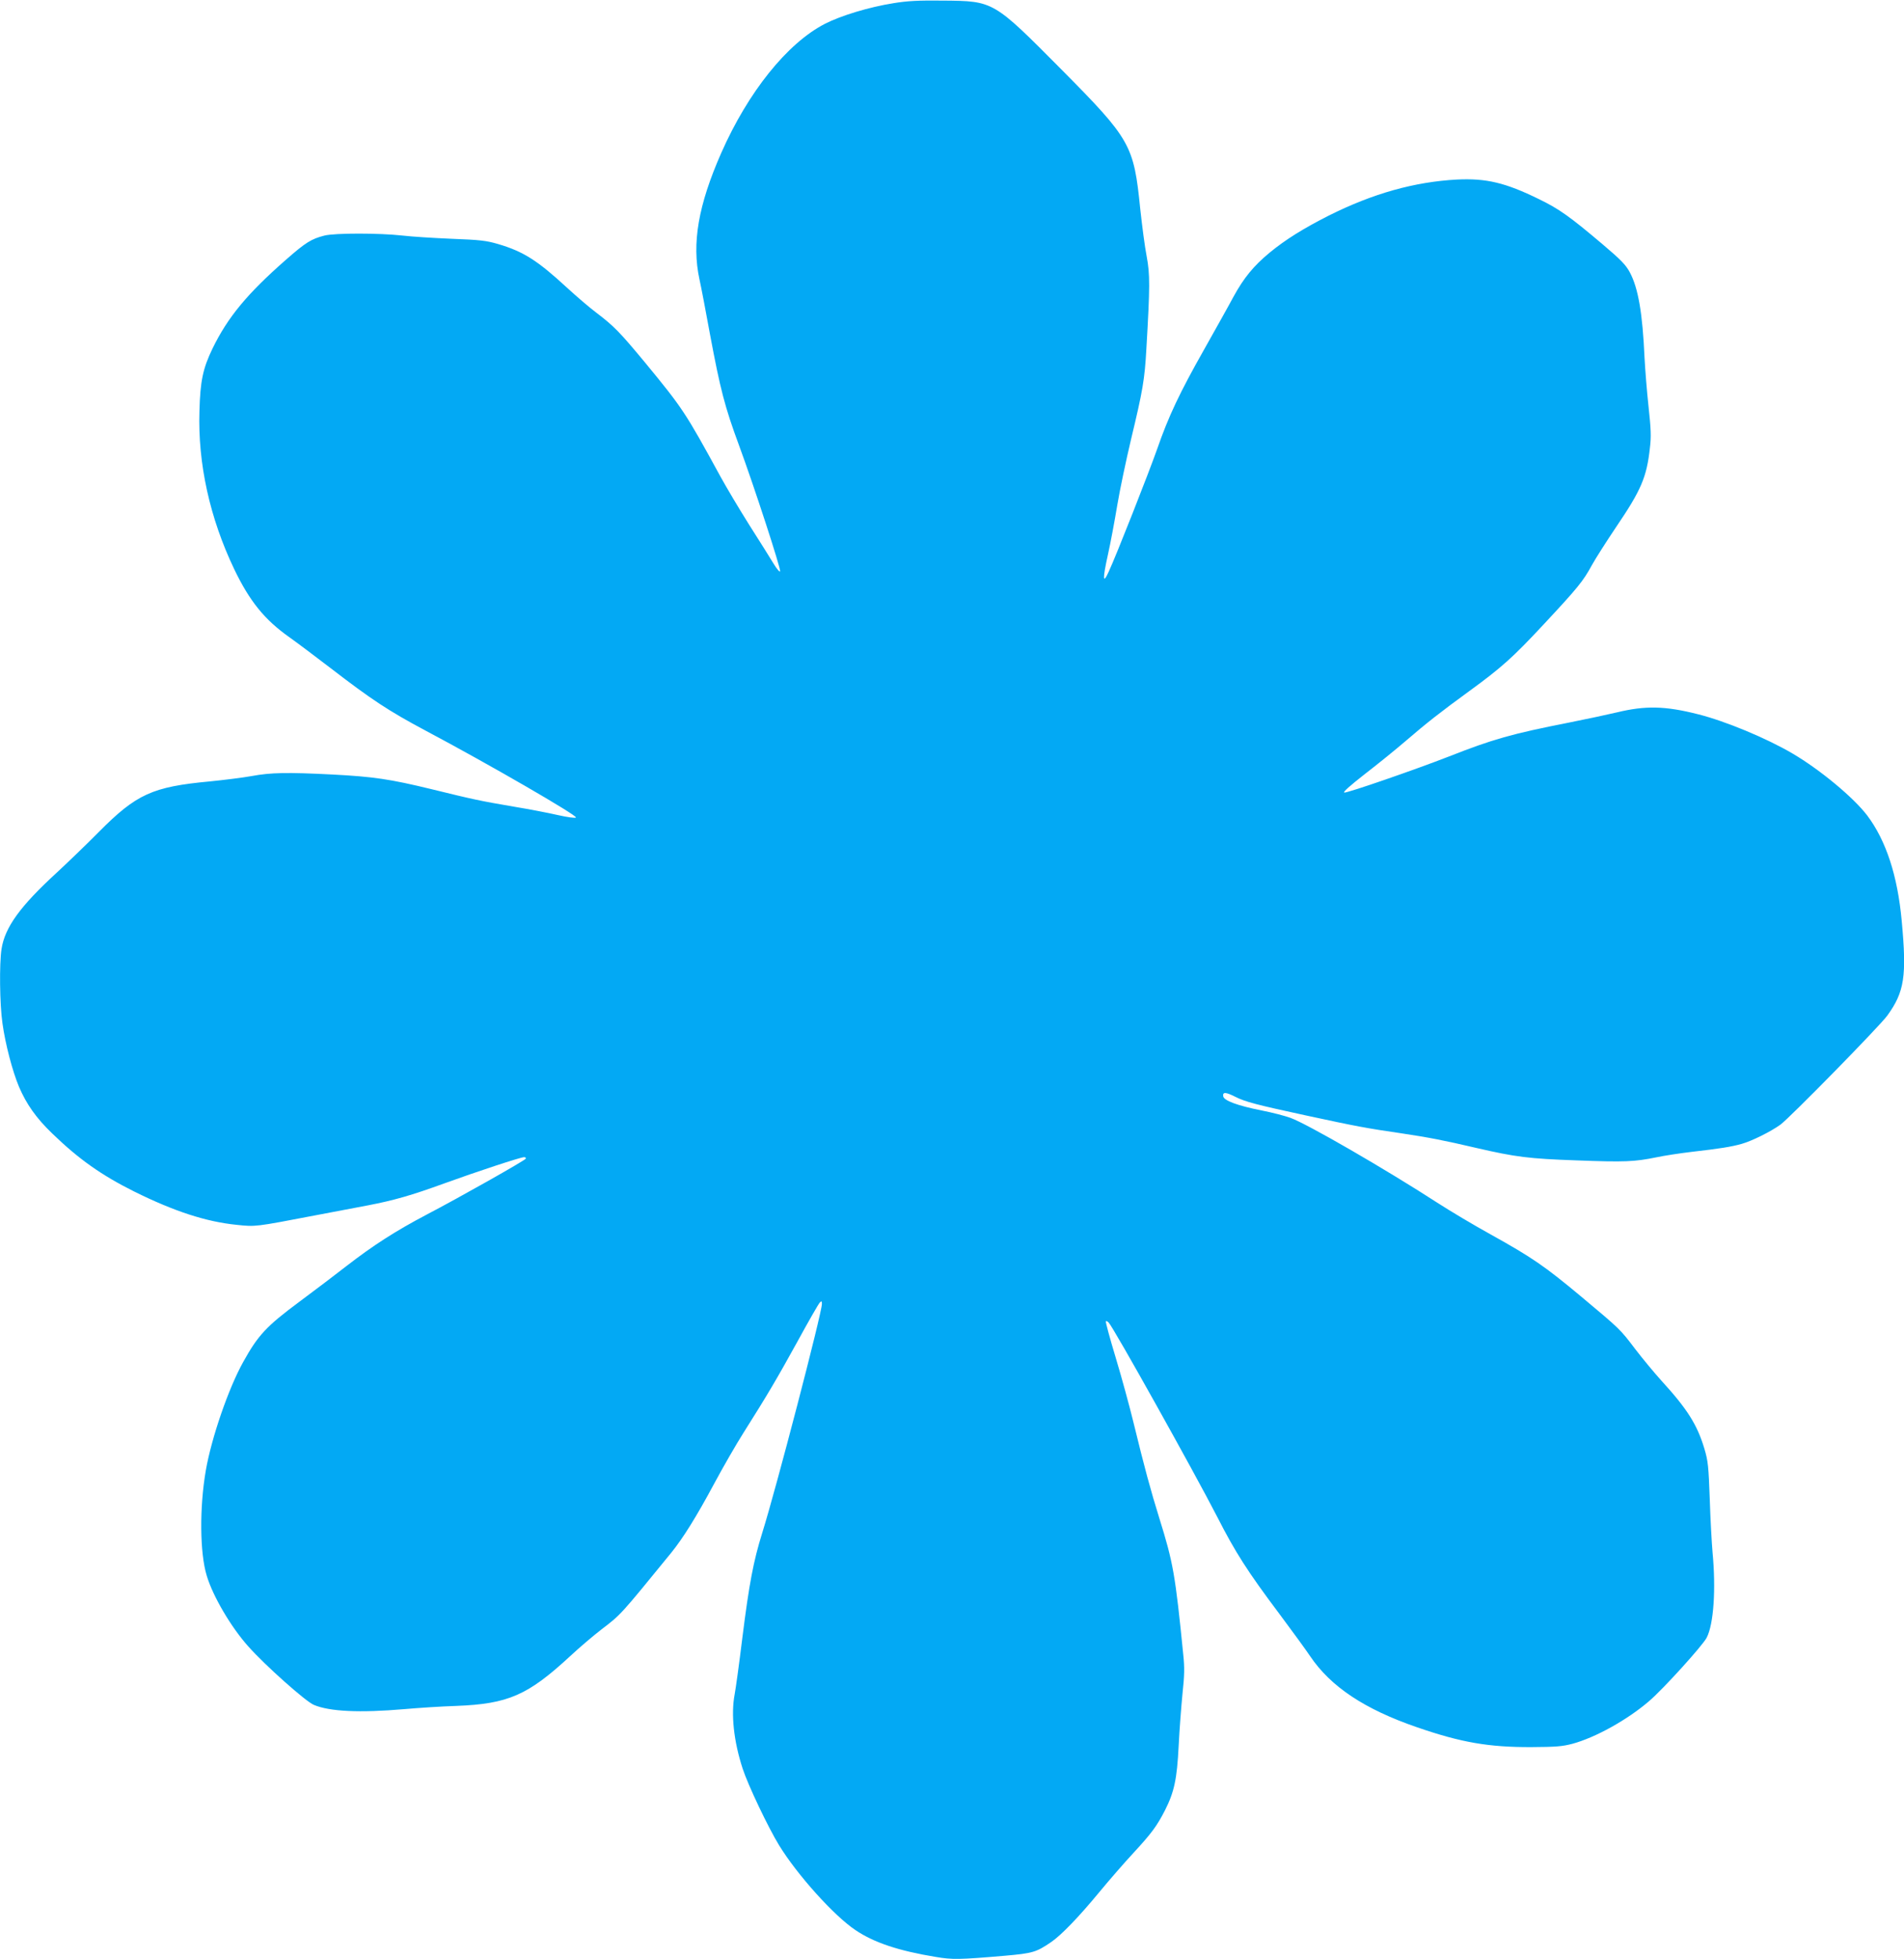 <?xml version="1.0" standalone="no"?>
<!DOCTYPE svg PUBLIC "-//W3C//DTD SVG 20010904//EN"
 "http://www.w3.org/TR/2001/REC-SVG-20010904/DTD/svg10.dtd">
<svg version="1.0" xmlns="http://www.w3.org/2000/svg"
 width="1244pt" height="1280pt" viewBox="0 0 1244 1280"
 preserveAspectRatio="xMidYMid meet">
<g transform="translate(0,1280) scale(0.1,-0.1)"
fill="#03a9f4" stroke="none">
<path d="M5837 12779 c-158 -25 -343 -81 -448 -135 -246 -127 -501 -445 -677
-844 -150 -341 -193 -590 -142 -825 11 -49 42 -212 69 -360 67 -358 96 -472
190 -726 98 -266 274 -806 268 -822 -2 -7 -22 16 -43 51 -21 35 -92 148 -157
250 -65 103 -150 246 -189 317 -230 421 -247 447 -494 747 -167 201 -201 236
-319 326 -44 33 -129 106 -190 162 -193 178 -285 237 -452 286 -76 22 -116 27
-303 34 -118 5 -262 14 -320 21 -152 17 -442 17 -510 0 -86 -22 -122 -44 -253
-159 -253 -222 -379 -375 -478 -578 -63 -130 -81 -213 -86 -410 -11 -343 68
-699 227 -1032 101 -210 198 -330 359 -444 47 -33 169 -125 271 -203 269 -207
380 -280 620 -408 411 -218 995 -556 983 -568 -5 -5 -56 2 -118 16 -61 14
-190 39 -288 55 -222 38 -260 46 -537 114 -271 66 -381 82 -648 96 -296 15
-403 13 -527 -10 -61 -11 -183 -26 -273 -35 -377 -35 -481 -83 -727 -331 -82
-83 -206 -202 -274 -265 -239 -219 -339 -357 -361 -499 -15 -98 -12 -360 6
-485 19 -137 65 -312 108 -415 49 -114 112 -204 218 -306 174 -168 320 -271
534 -378 262 -130 471 -198 670 -218 124 -13 118 -14 509 61 116 22 272 52
348 66 172 33 286 66 498 143 212 77 500 172 523 172 9 0 14 -4 11 -10 -8 -13
-429 -251 -647 -365 -205 -108 -348 -200 -524 -336 -65 -51 -205 -157 -310
-235 -214 -159 -268 -217 -365 -392 -96 -172 -207 -495 -244 -707 -42 -241
-40 -542 6 -690 40 -134 159 -336 271 -461 109 -123 374 -359 428 -382 103
-44 301 -53 592 -28 90 8 242 18 338 21 341 13 469 70 745 325 61 57 153 135
205 175 128 98 119 88 455 500 77 95 164 234 280 450 59 110 146 261 193 335
155 245 218 352 352 595 72 132 138 247 146 255 12 12 14 11 14 -9 0 -58 -300
-1210 -390 -1496 -57 -183 -85 -328 -130 -687 -21 -172 -44 -337 -50 -367 -25
-131 -6 -307 52 -485 35 -108 167 -385 238 -501 119 -194 360 -462 500 -555
120 -81 281 -135 525 -175 107 -18 149 -18 451 8 182 16 205 23 303 90 65 45
177 160 313 325 67 81 167 196 222 255 119 129 155 177 208 281 60 119 78 202
89 421 5 105 17 258 25 340 13 119 14 172 5 255 -52 523 -66 602 -156 890 -58
187 -98 334 -170 630 -25 102 -76 290 -115 419 -39 129 -68 237 -65 239 3 3
12 -1 19 -9 32 -33 560 -979 709 -1269 118 -231 196 -354 407 -635 86 -115
176 -239 200 -275 134 -199 356 -347 700 -465 287 -99 467 -130 745 -129 162
1 202 4 270 22 150 41 357 156 498 277 93 79 351 364 378 416 46 90 61 318 38
559 -5 58 -14 213 -18 345 -8 217 -11 249 -35 330 -47 157 -111 259 -281 445
-47 52 -124 145 -170 205 -100 132 -97 129 -355 345 -236 197 -320 255 -590
405 -107 59 -265 153 -350 208 -335 217 -850 515 -959 554 -36 13 -120 35
-187 48 -161 32 -248 65 -252 93 -4 29 16 28 78 -3 64 -33 141 -53 470 -124
324 -70 389 -82 615 -115 180 -27 279 -46 492 -96 256 -59 341 -70 653 -81
319 -12 378 -9 522 20 51 11 157 27 233 36 184 21 258 33 325 52 67 19 188 79
252 125 59 42 650 645 699 713 112 155 128 257 94 620 -27 294 -102 523 -225
687 -89 117 -306 298 -488 405 -170 100 -439 212 -619 257 -213 54 -342 57
-528 12 -55 -13 -194 -43 -310 -66 -381 -75 -500 -109 -790 -223 -218 -85
-663 -239 -682 -235 -11 2 34 42 132 119 83 64 203 161 268 217 137 118 230
191 417 327 210 153 284 219 487 437 221 237 257 281 314 386 23 42 94 153
157 247 165 243 201 327 222 519 9 73 7 123 -9 270 -11 100 -22 242 -26 316
-13 293 -41 458 -97 562 -26 48 -57 80 -176 181 -215 182 -285 232 -417 296
-220 108 -345 137 -535 128 -278 -15 -550 -91 -839 -236 -164 -83 -283 -157
-386 -242 -105 -87 -168 -164 -236 -288 -28 -53 -115 -208 -192 -345 -160
-283 -232 -435 -307 -651 -55 -156 -267 -695 -316 -800 -39 -86 -41 -50 -5
112 17 76 44 221 61 323 17 102 58 295 90 430 76 316 89 390 100 590 24 411
24 487 2 605 -12 61 -30 200 -42 310 -42 418 -62 454 -516 912 -444 447 -441
446 -769 449 -166 2 -235 -2 -328 -17z"/>
</g>
</svg>
